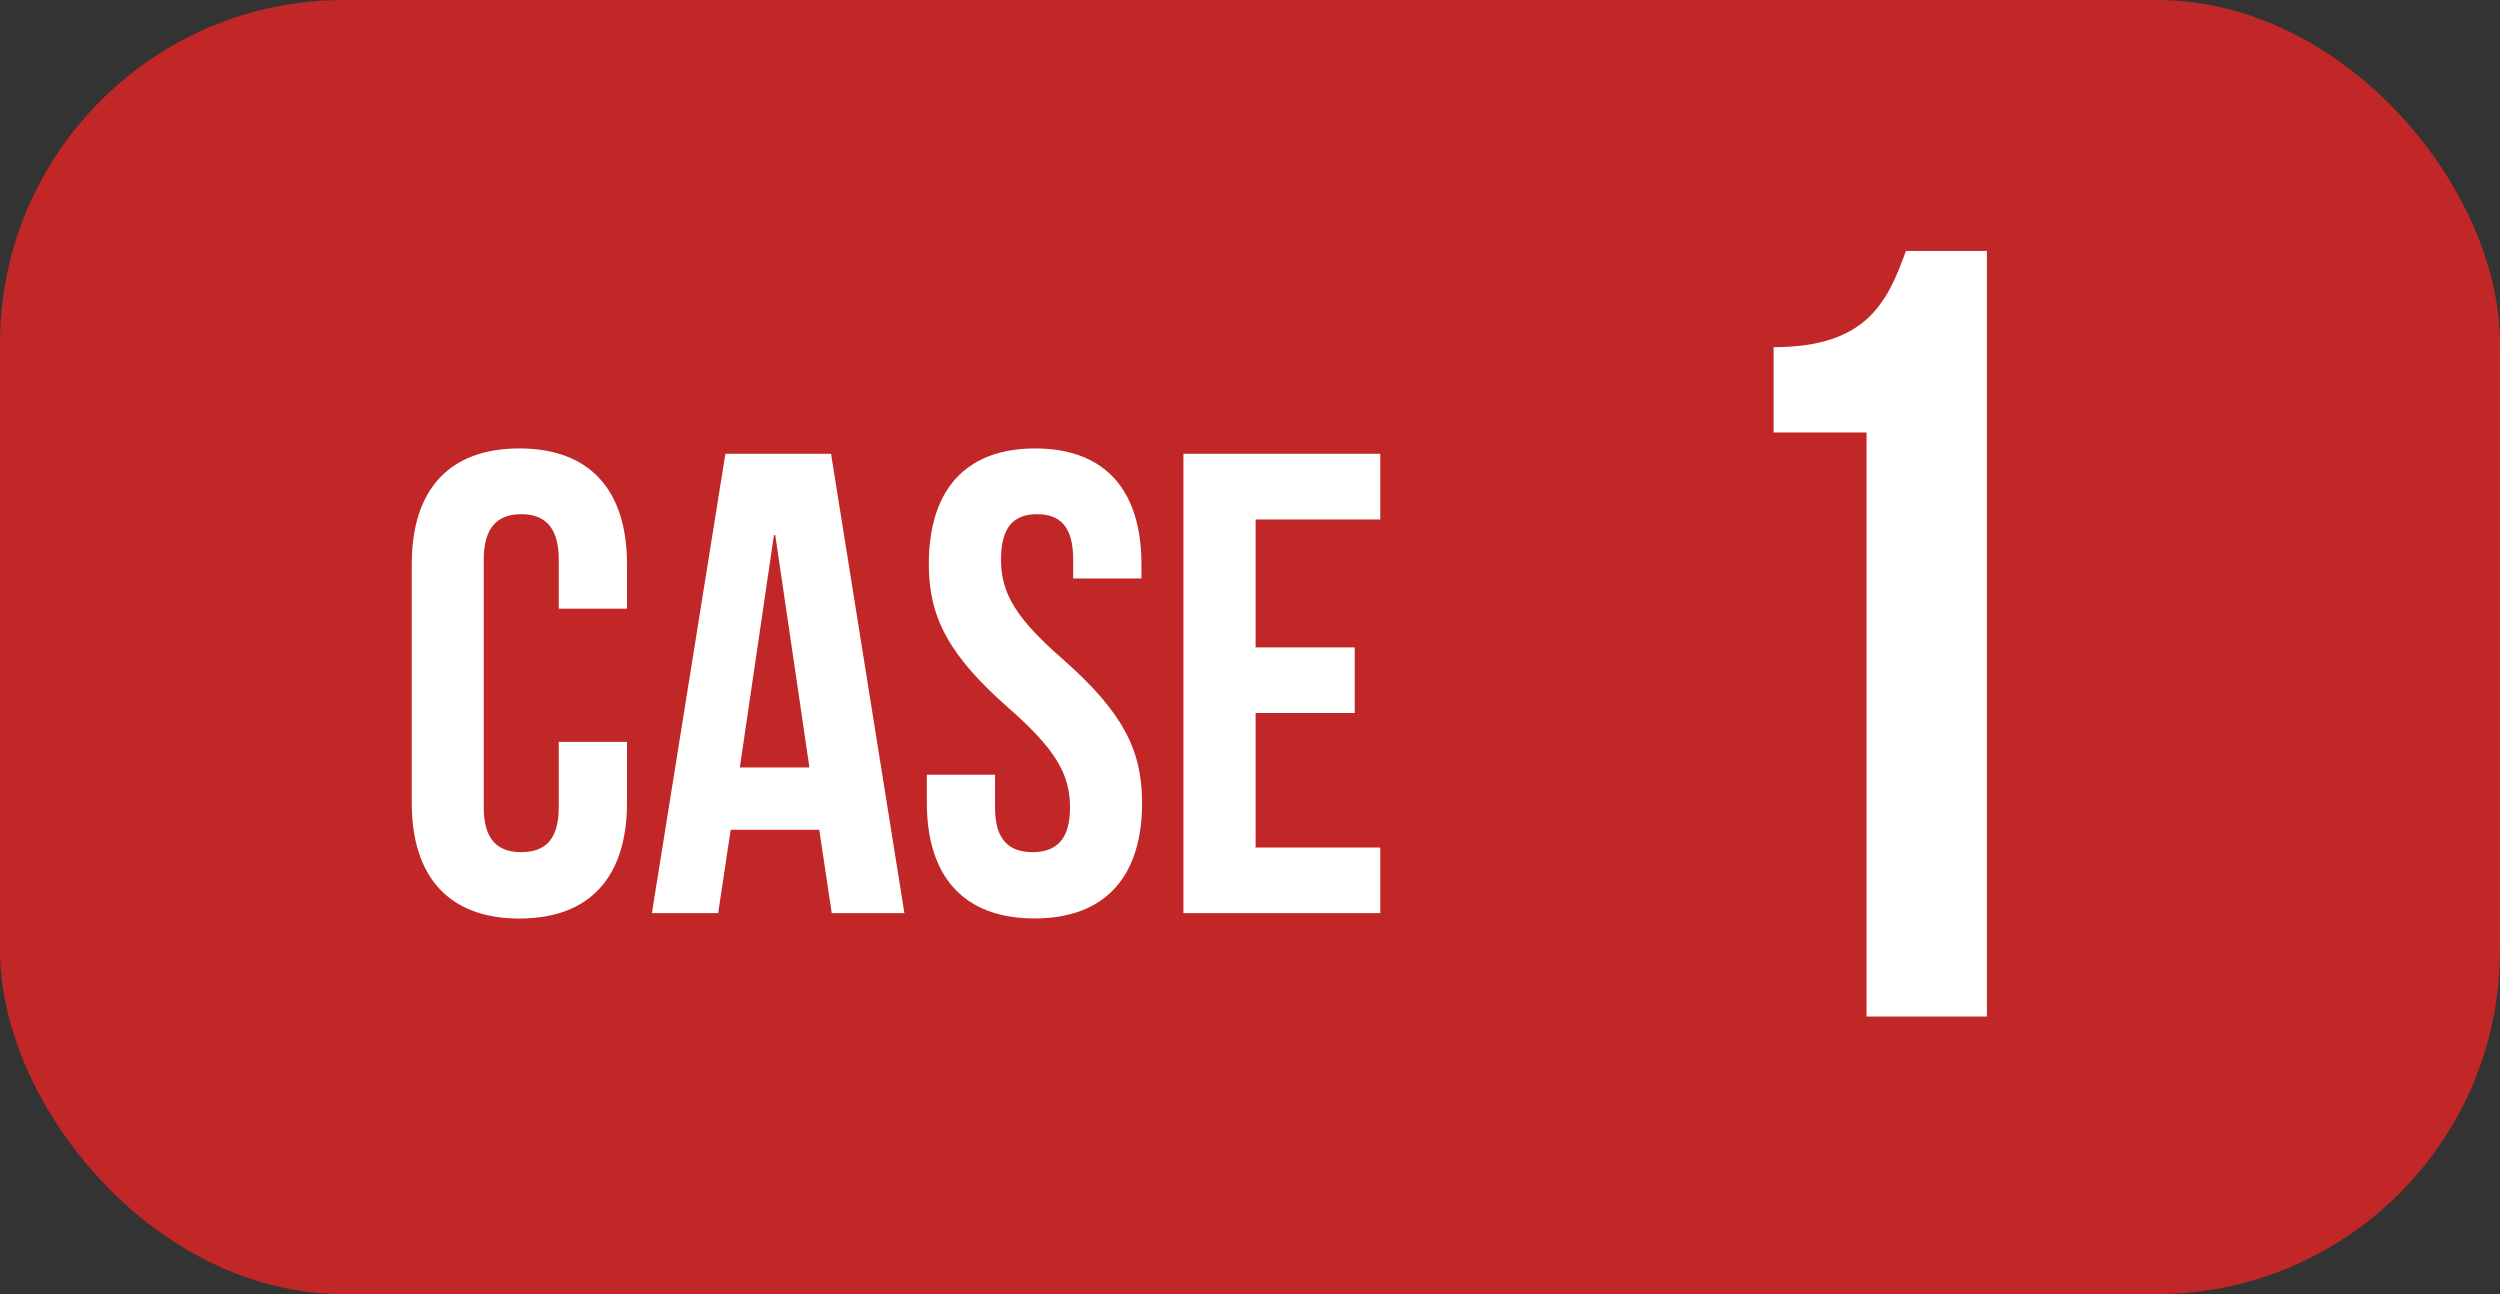 <svg xmlns="http://www.w3.org/2000/svg" width="80.005" height="41.415" viewBox="0 0 80.005 41.415">
  <rect x="0" y="0" width="80.005" height="41.415" fill="#333333" stroke="none"/>
  <g id="グループ_711" data-name="グループ 711" transform="translate(-148 -926)">
    <rect id="長方形_207" data-name="長方形 207" width="80.005" height="41.415" rx="10.997" transform="translate(148 926)" fill="#c12727"/>
    <path id="パス_5651" data-name="パス 5651" d="M-10.762-5.481v2.1c0,1.05-.462,1.428-1.2,1.428s-1.2-.378-1.2-1.428v-7.938c0-1.05.462-1.449,1.2-1.449s1.2.4,1.2,1.449v1.575h2.184v-1.428c0-2.352-1.176-3.7-3.444-3.7s-3.444,1.344-3.444,3.7v7.644c0,2.352,1.176,3.7,3.444,3.7s3.444-1.344,3.444-3.7V-5.481ZM-2.048-14.7H-5.429L-7.781,0H-5.66l.4-2.667h2.835L-2.026,0H.3Zm-1.827,2.6h.042L-2.74-4.662H-4.967Zm4.956.924c0,1.68.609,2.9,2.541,4.6C5.135-5.25,5.6-4.452,5.6-3.381c0,1.05-.462,1.428-1.2,1.428S3.2-2.331,3.2-3.381v-1.05H1.018v.9c0,2.352,1.176,3.7,3.444,3.7s3.444-1.344,3.444-3.7c0-1.68-.609-2.9-2.541-4.6C3.853-9.45,3.391-10.248,3.391-11.319c0-1.05.42-1.449,1.155-1.449s1.155.4,1.155,1.449v.609H7.885v-.462c0-2.352-1.155-3.7-3.4-3.7S1.081-13.524,1.081-11.172ZM11.539-12.6h3.99v-2.1h-6.3V0h6.3V-2.1h-3.99V-6.405h3.171v-2.1H11.539Z" transform="translate(176.643 955.223)" fill="#fff"/>
    <path id="パス_5650" data-name="パス 5650" d="M-3.15-18.69H-.175V0h3.85V-24.5H1.085C.49-22.855-.175-21.42-3.15-21.42Z" transform="translate(207.909 958.53)" fill="#fff"/>
  </g>
</svg>
